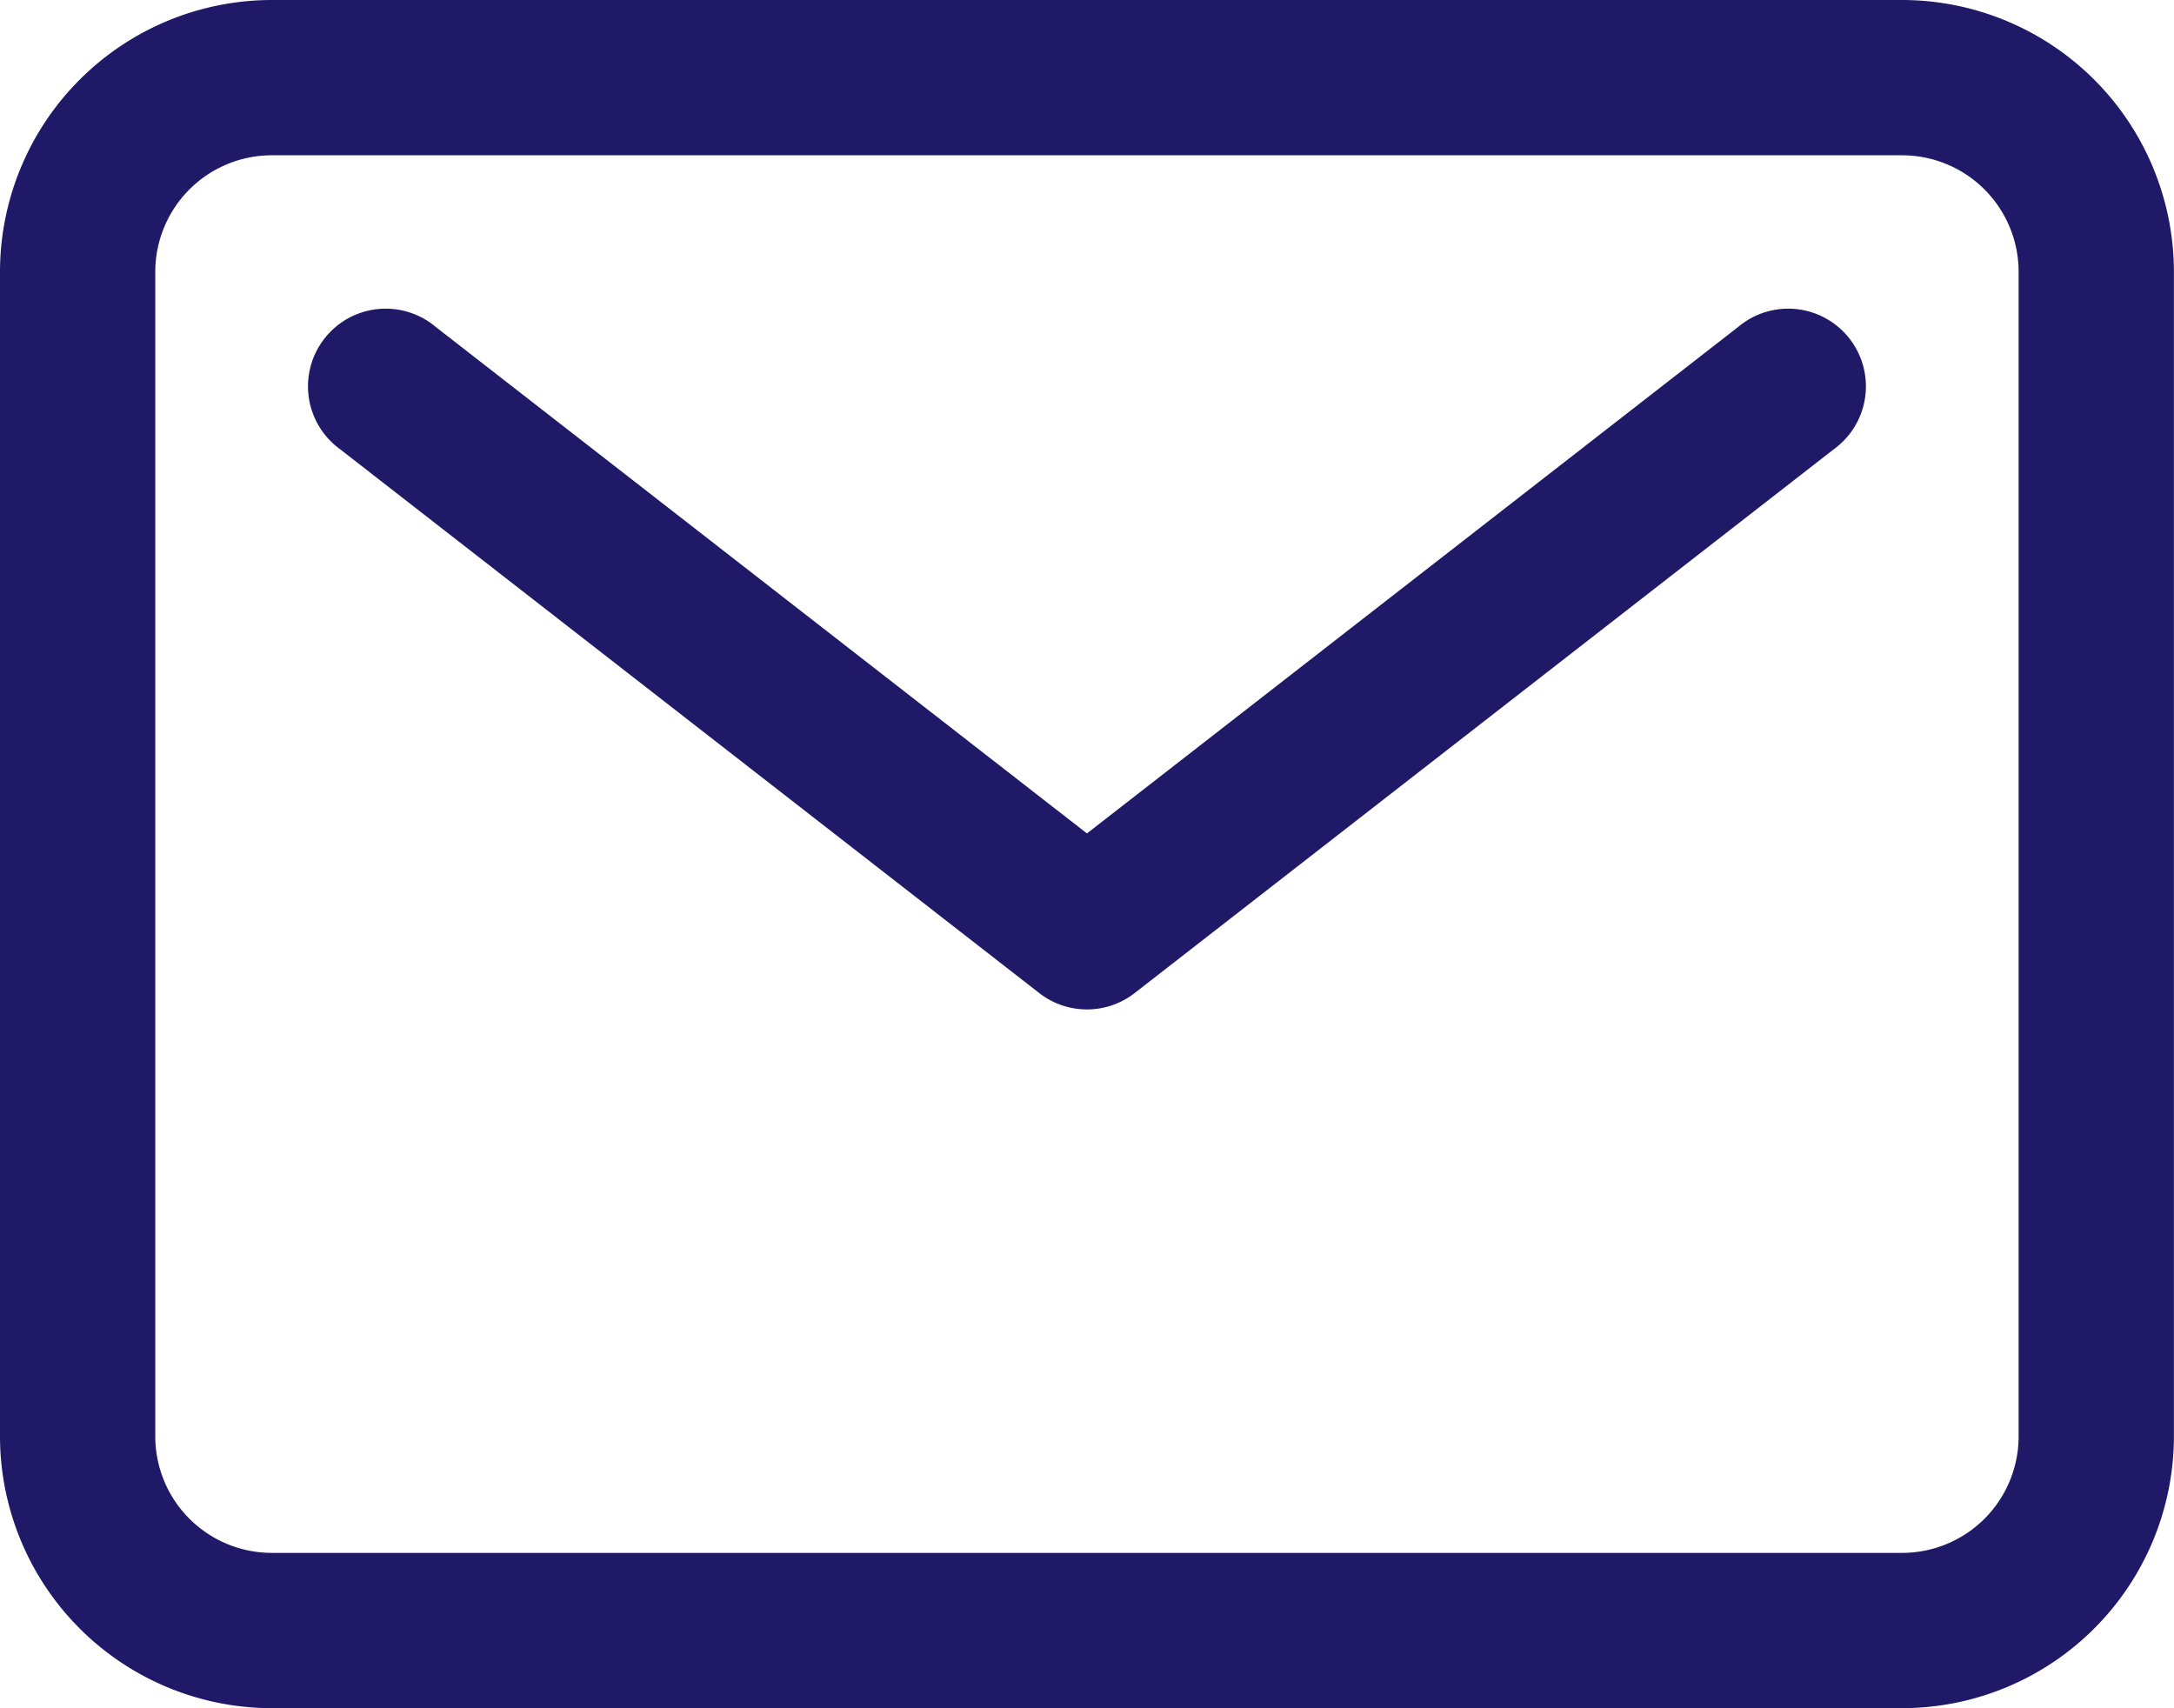<svg id="mail-outline_3_" data-name="mail-outline (3)" xmlns="http://www.w3.org/2000/svg" width="23.311" height="18.315" viewBox="0 0 23.311 18.315">
  <path id="Rectangle_571" data-name="Rectangle 571" d="M-13.086-16H4.4A2.917,2.917,0,0,1,7.31-13.086V-.6A2.917,2.917,0,0,1,4.4,2.315H-13.086A2.917,2.917,0,0,1-16-.6V-13.086A2.917,2.917,0,0,1-13.086-16ZM4.4.65A1.25,1.25,0,0,0,5.645-.6V-13.086A1.25,1.25,0,0,0,4.4-14.335H-13.086a1.25,1.25,0,0,0-1.249,1.249V-.6A1.25,1.25,0,0,0-13.086.65Z" transform="translate(16 16)" fill="#1f1967"/>
  <path id="Path_990" data-name="Path 990" d="M104.324,151.492a.831.831,0,0,1-.511-.175l-7.493-5.828a.833.833,0,1,1,1.022-1.314l6.982,5.43,6.982-5.43a.833.833,0,1,1,1.022,1.314l-7.493,5.828A.831.831,0,0,1,104.324,151.492Z" transform="translate(-92.669 -140.669)" fill="#1f1967"/>
</svg>
